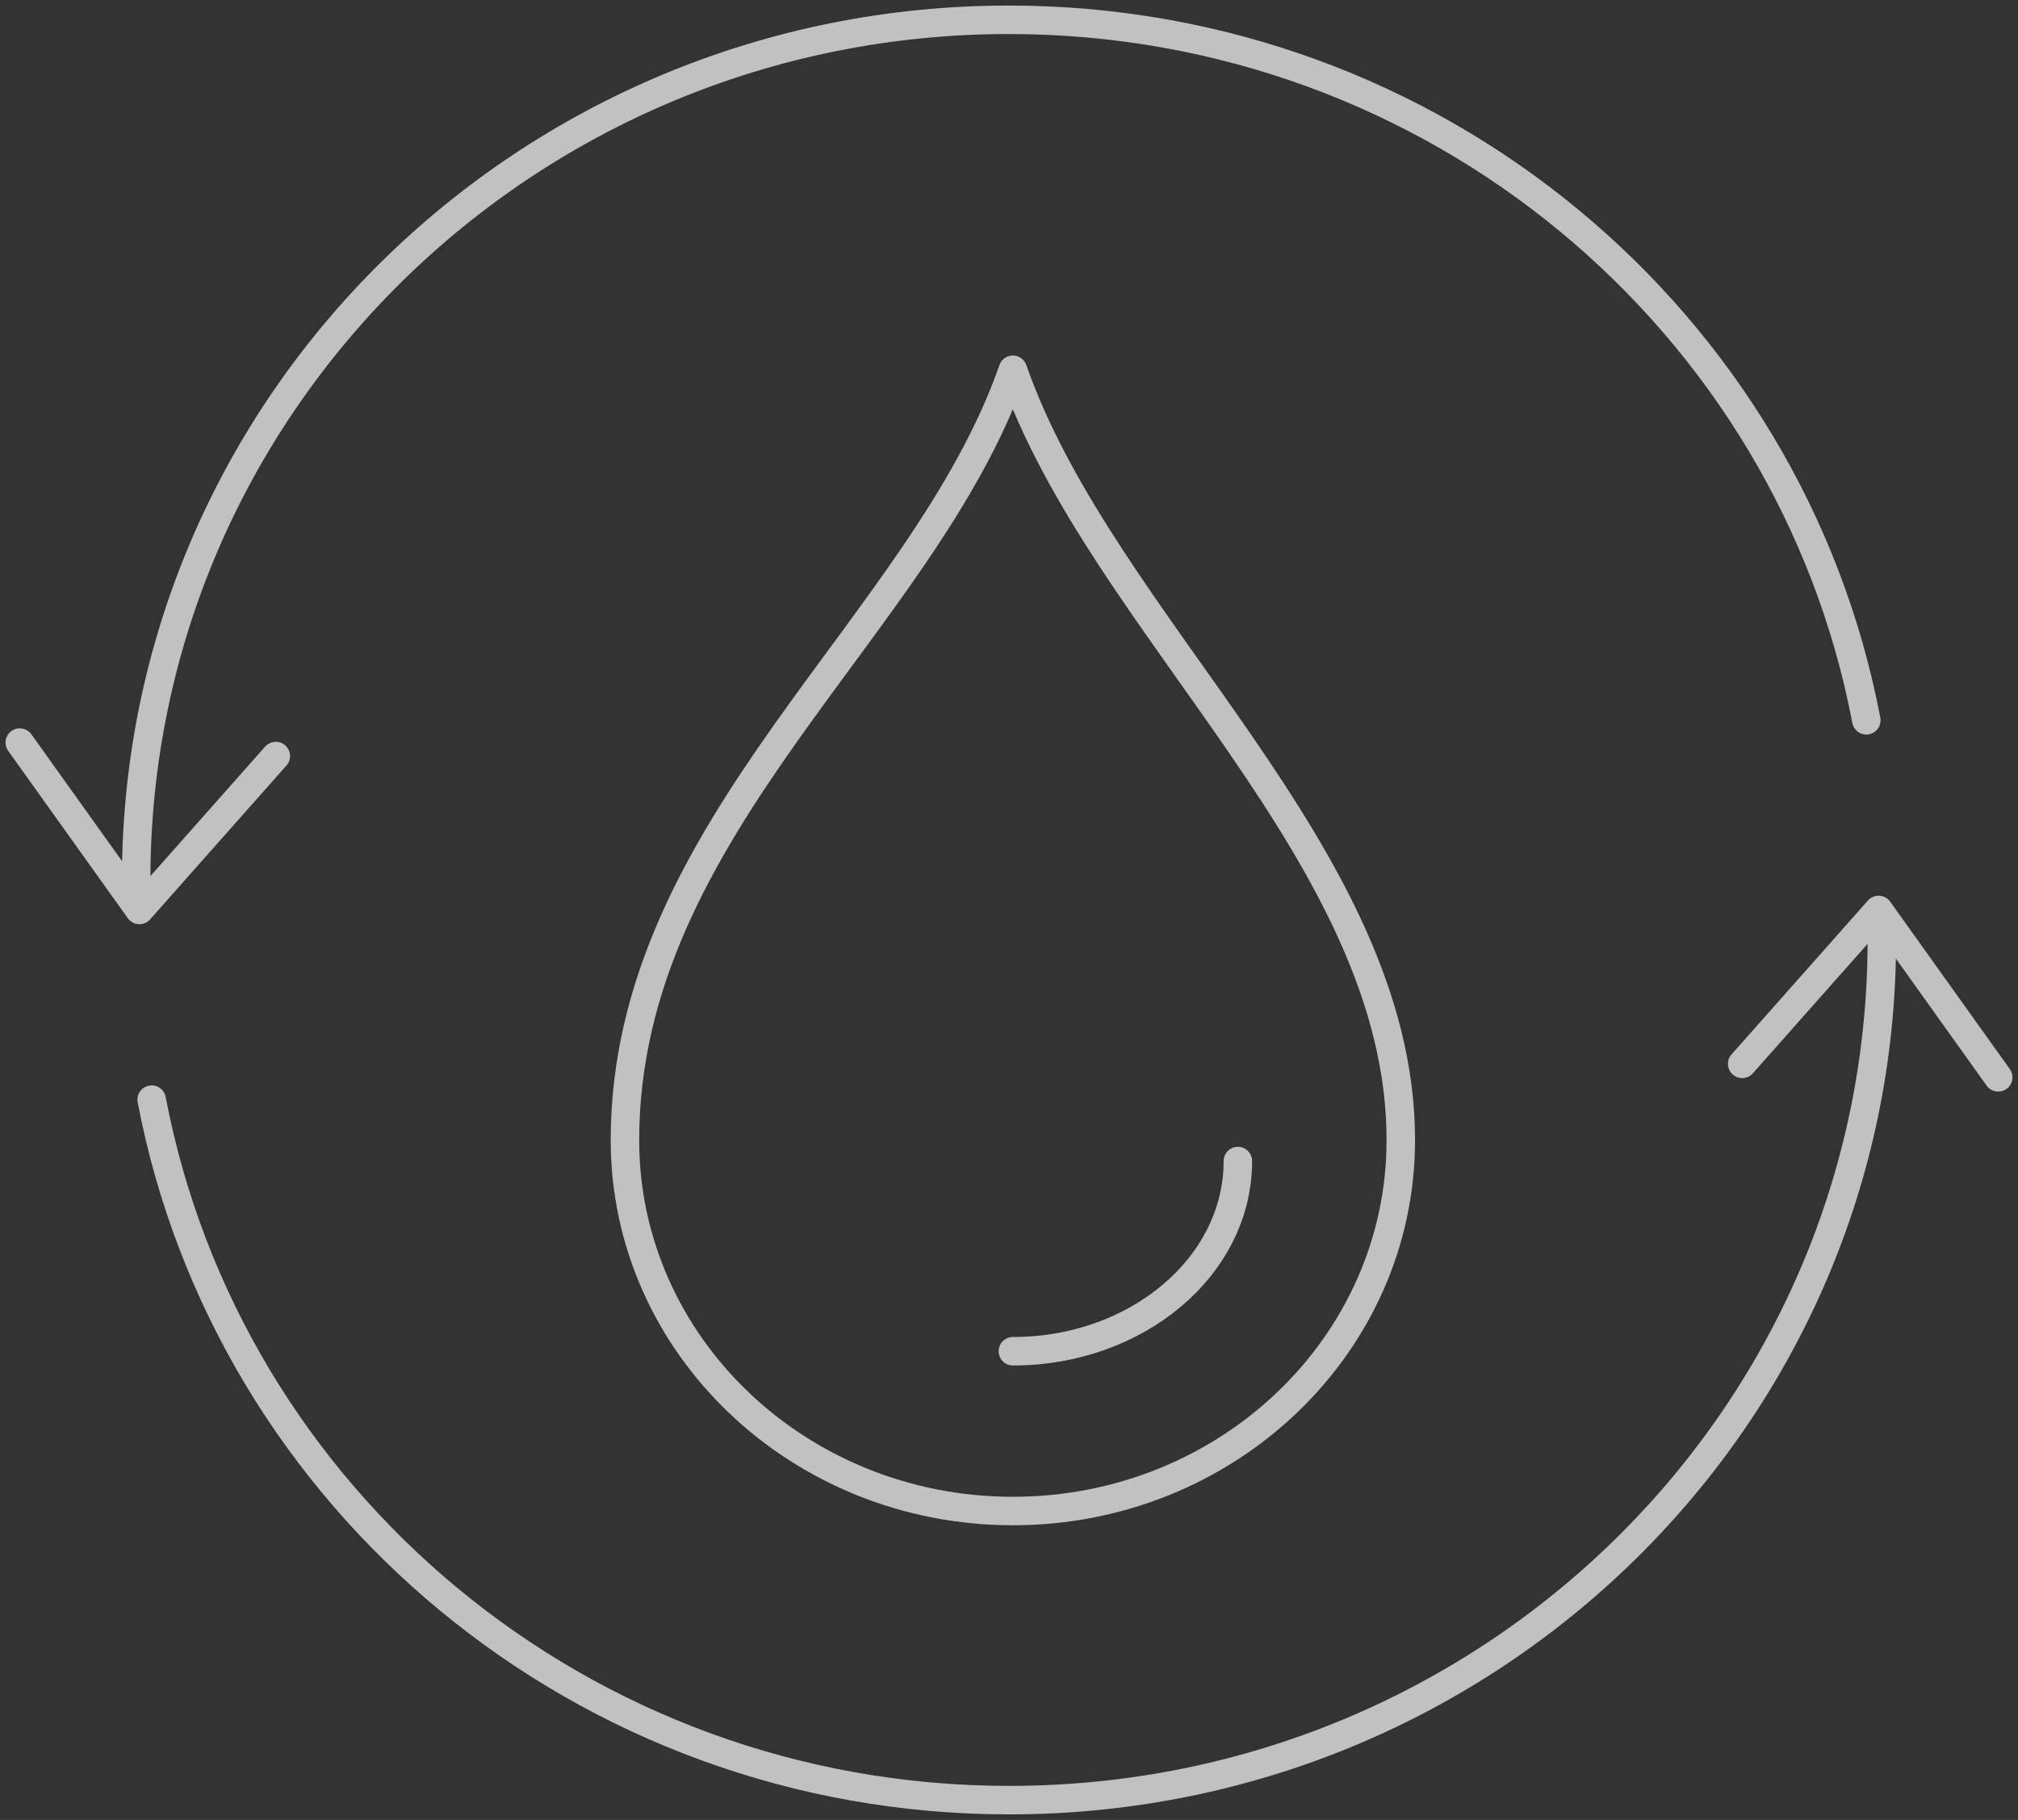 <?xml version="1.0" encoding="UTF-8"?>
<svg width="204px" height="184px" viewBox="0 0 204 184" version="1.1" xmlns="http://www.w3.org/2000/svg" xmlns:xlink="http://www.w3.org/1999/xlink">
    <rect x="0" y="0" width="204" height="184" fill="#333333" stroke="none"/>
    <title>E4B8A7CE-F6BD-4853-A6FC-4D8FF4D286F8</title>
    <g id="Versione-A" stroke="none" stroke-width="1" fill="none" fill-rule="evenodd" opacity="0.695" stroke-linecap="round" stroke-linejoin="round">
        <g id="2_acqua" transform="translate(-372, -2894)" stroke="#FFFFFF" stroke-width="2.88">
            <g id="Group-13" transform="translate(374, 2896)">
                <path d="M139.608,113.269 C139.608,133.98 122.051,150.769 100.392,150.769 C78.734,150.769 61.176,133.98 61.176,113.269 C61.176,81.538 91.342,61.346 100.392,35.385 C109.442,61.346 139.608,84.423 139.608,113.269 Z" id="Stroke-1"></path>
                <polyline id="Stroke-3" points="174.118 105.561 187.907 90 200 106.923"></polyline>
                <path d="M188.235,93.077 C188.235,141.083 148.738,180 100.017,180 C56.88,180 20.998,149.485 13.333,109.174" id="Stroke-5"></path>
                <polyline id="Stroke-7" points="25.882 74.439 12.094 90 0 73.077"></polyline>
                <path d="M11.765,86.923 C11.765,38.917 51.262,0 99.983,0 C143.12,0 179.002,30.515 186.667,70.826" id="Stroke-9"></path>
                <path d="M123.137,115.385 C123.137,126.006 112.954,134.615 100.392,134.615" id="Stroke-11"></path>
            </g>
        </g>
    </g>
</svg>